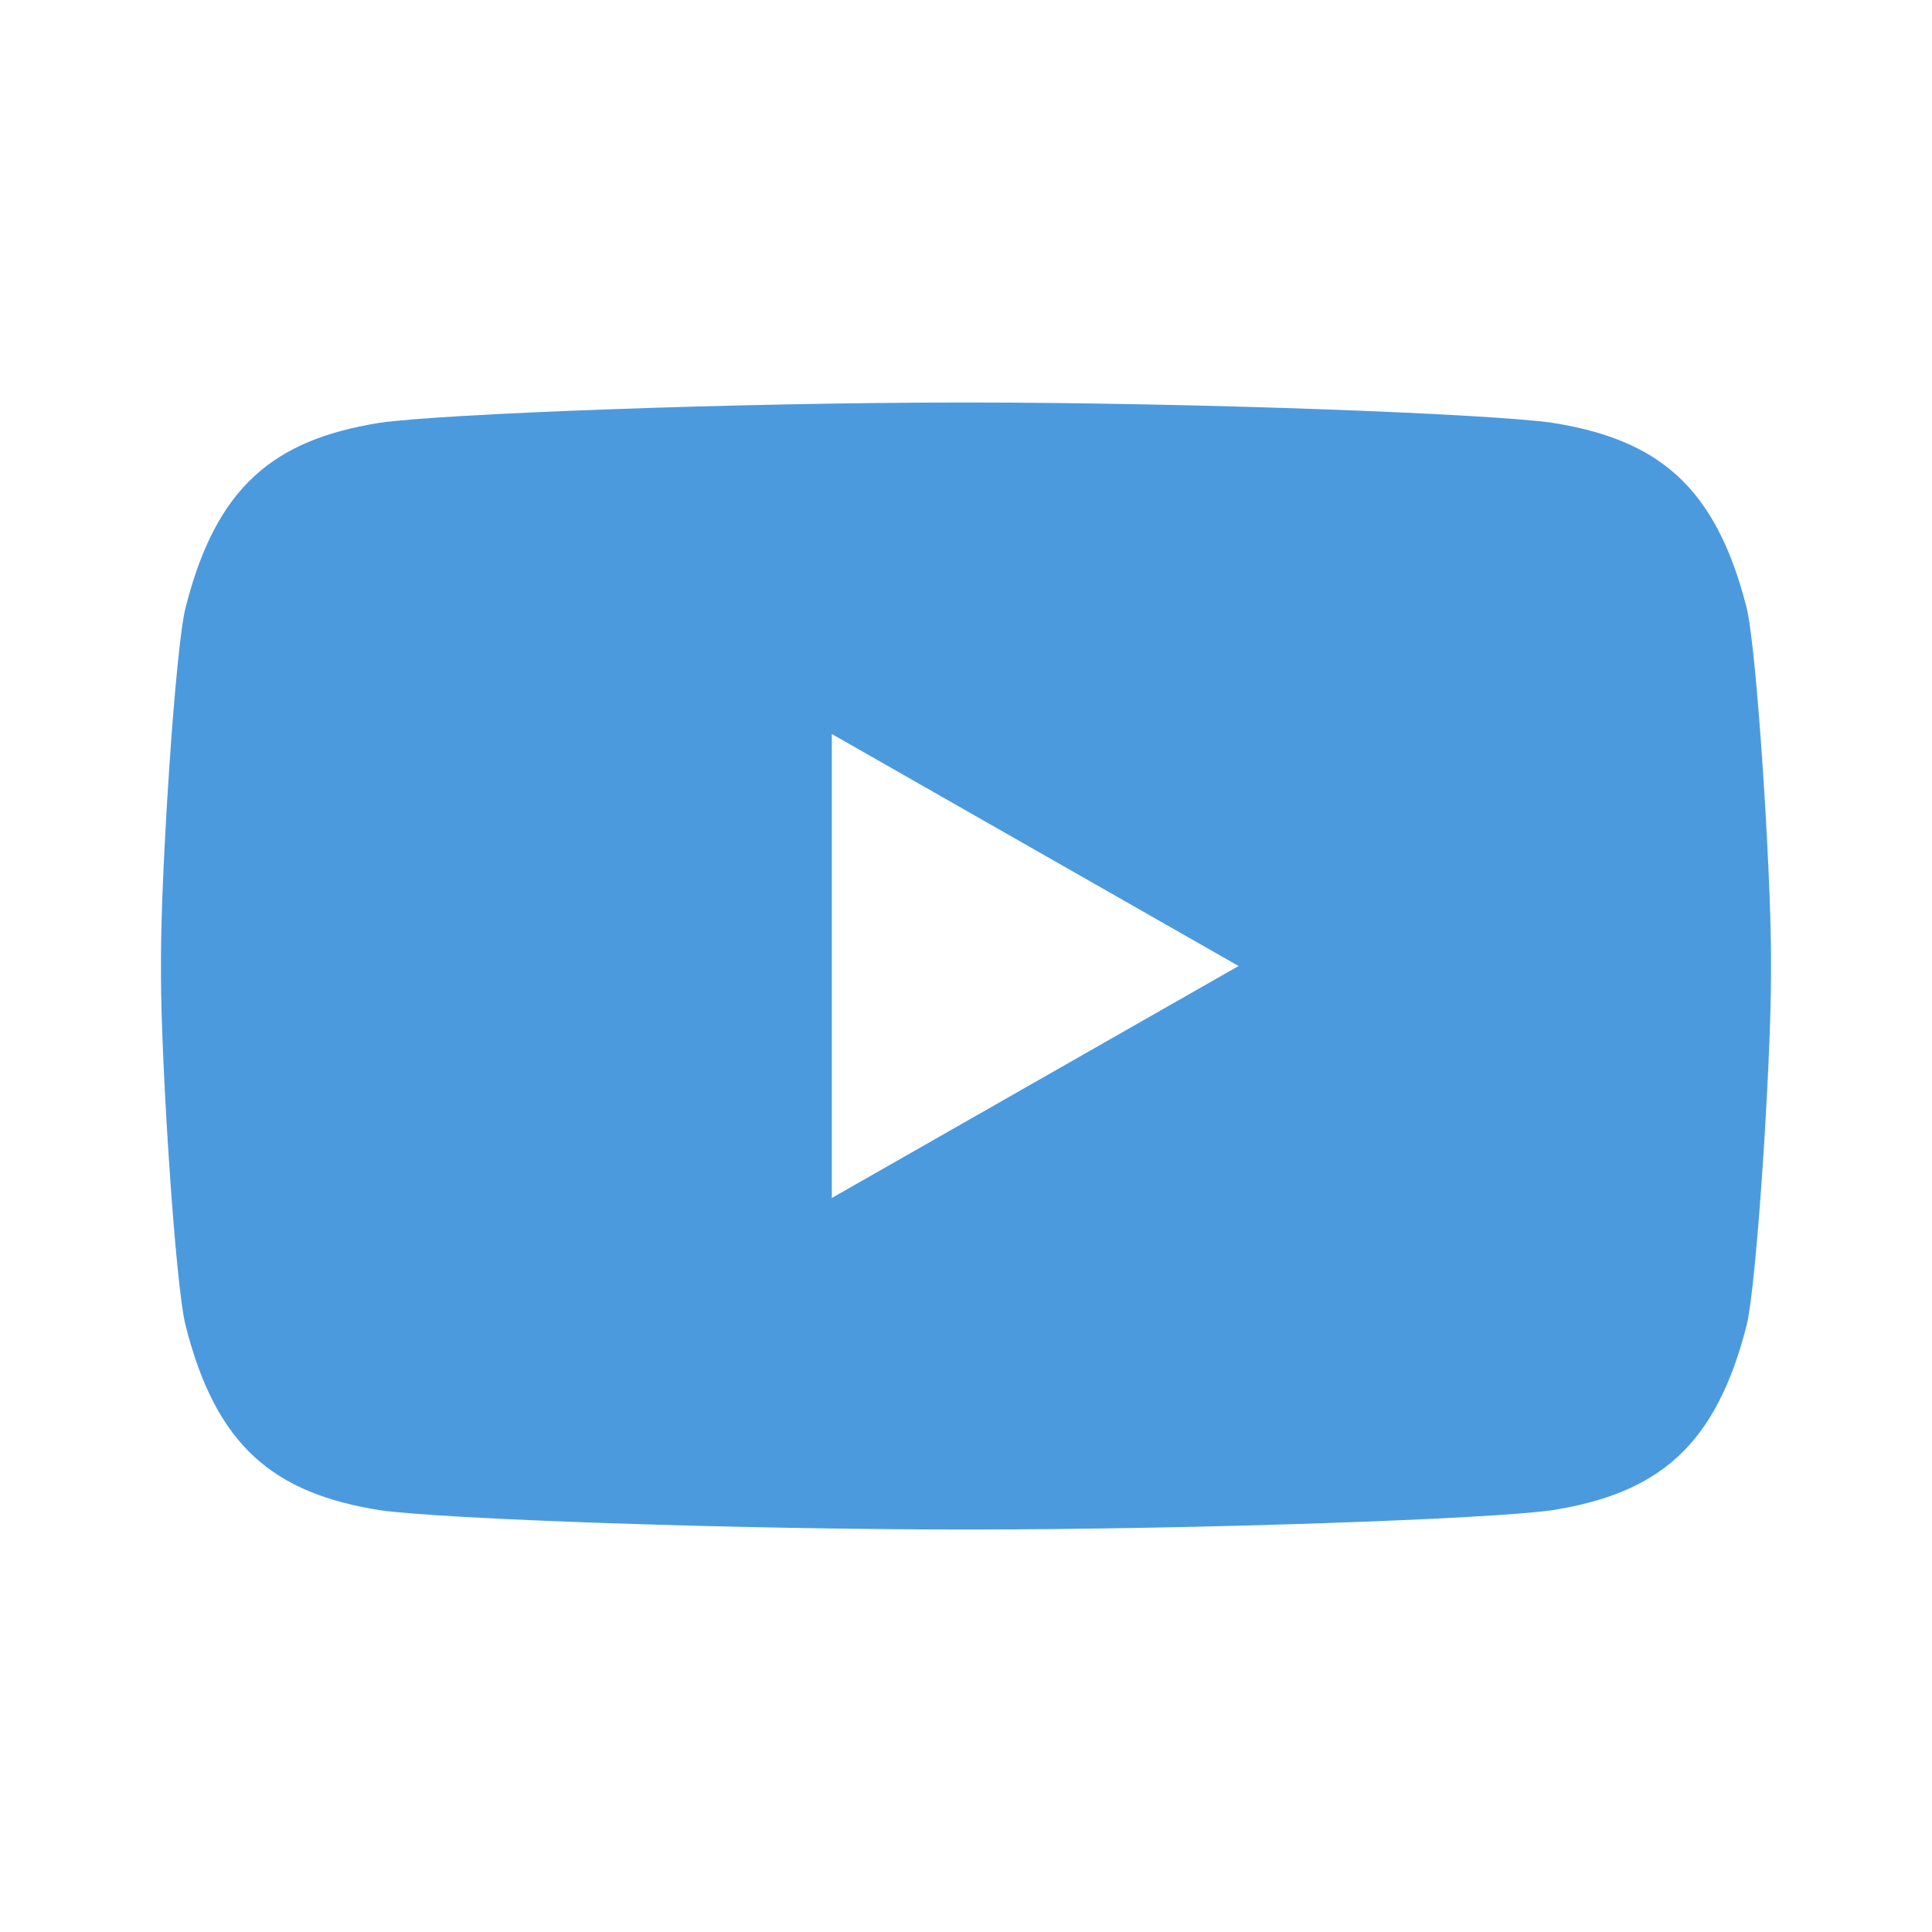 <svg xmlns="http://www.w3.org/2000/svg" xmlns:xlink="http://www.w3.org/1999/xlink" width="24" height="24" viewBox="0 0 24 24">
	<path fill="#4C9ADE" d="M21.697 7.549c-.383-1.507-1.096-2.088-2.414-2.297-.758-.11-4.4-.252-7.29-.252h.014c-2.89 0-6.532.142-7.29.252-1.316.21-2.031.79-2.412 2.297C2.177 8.054 2 10.83 2 11.889v.233c0 1.059.177 3.835.305 4.342.38 1.505 1.096 2.086 2.412 2.296.758.11 4.392.24 7.283.24 2.89 0 6.525-.13 7.283-.24 1.317-.21 2.031-.791 2.414-2.296.126-.507.303-3.283.303-4.342v-.232c0-1.059-.177-3.836-.303-4.341zm-11.364 7.333V9.118L15.386 12l-5.053 2.882z"/>
</svg>
